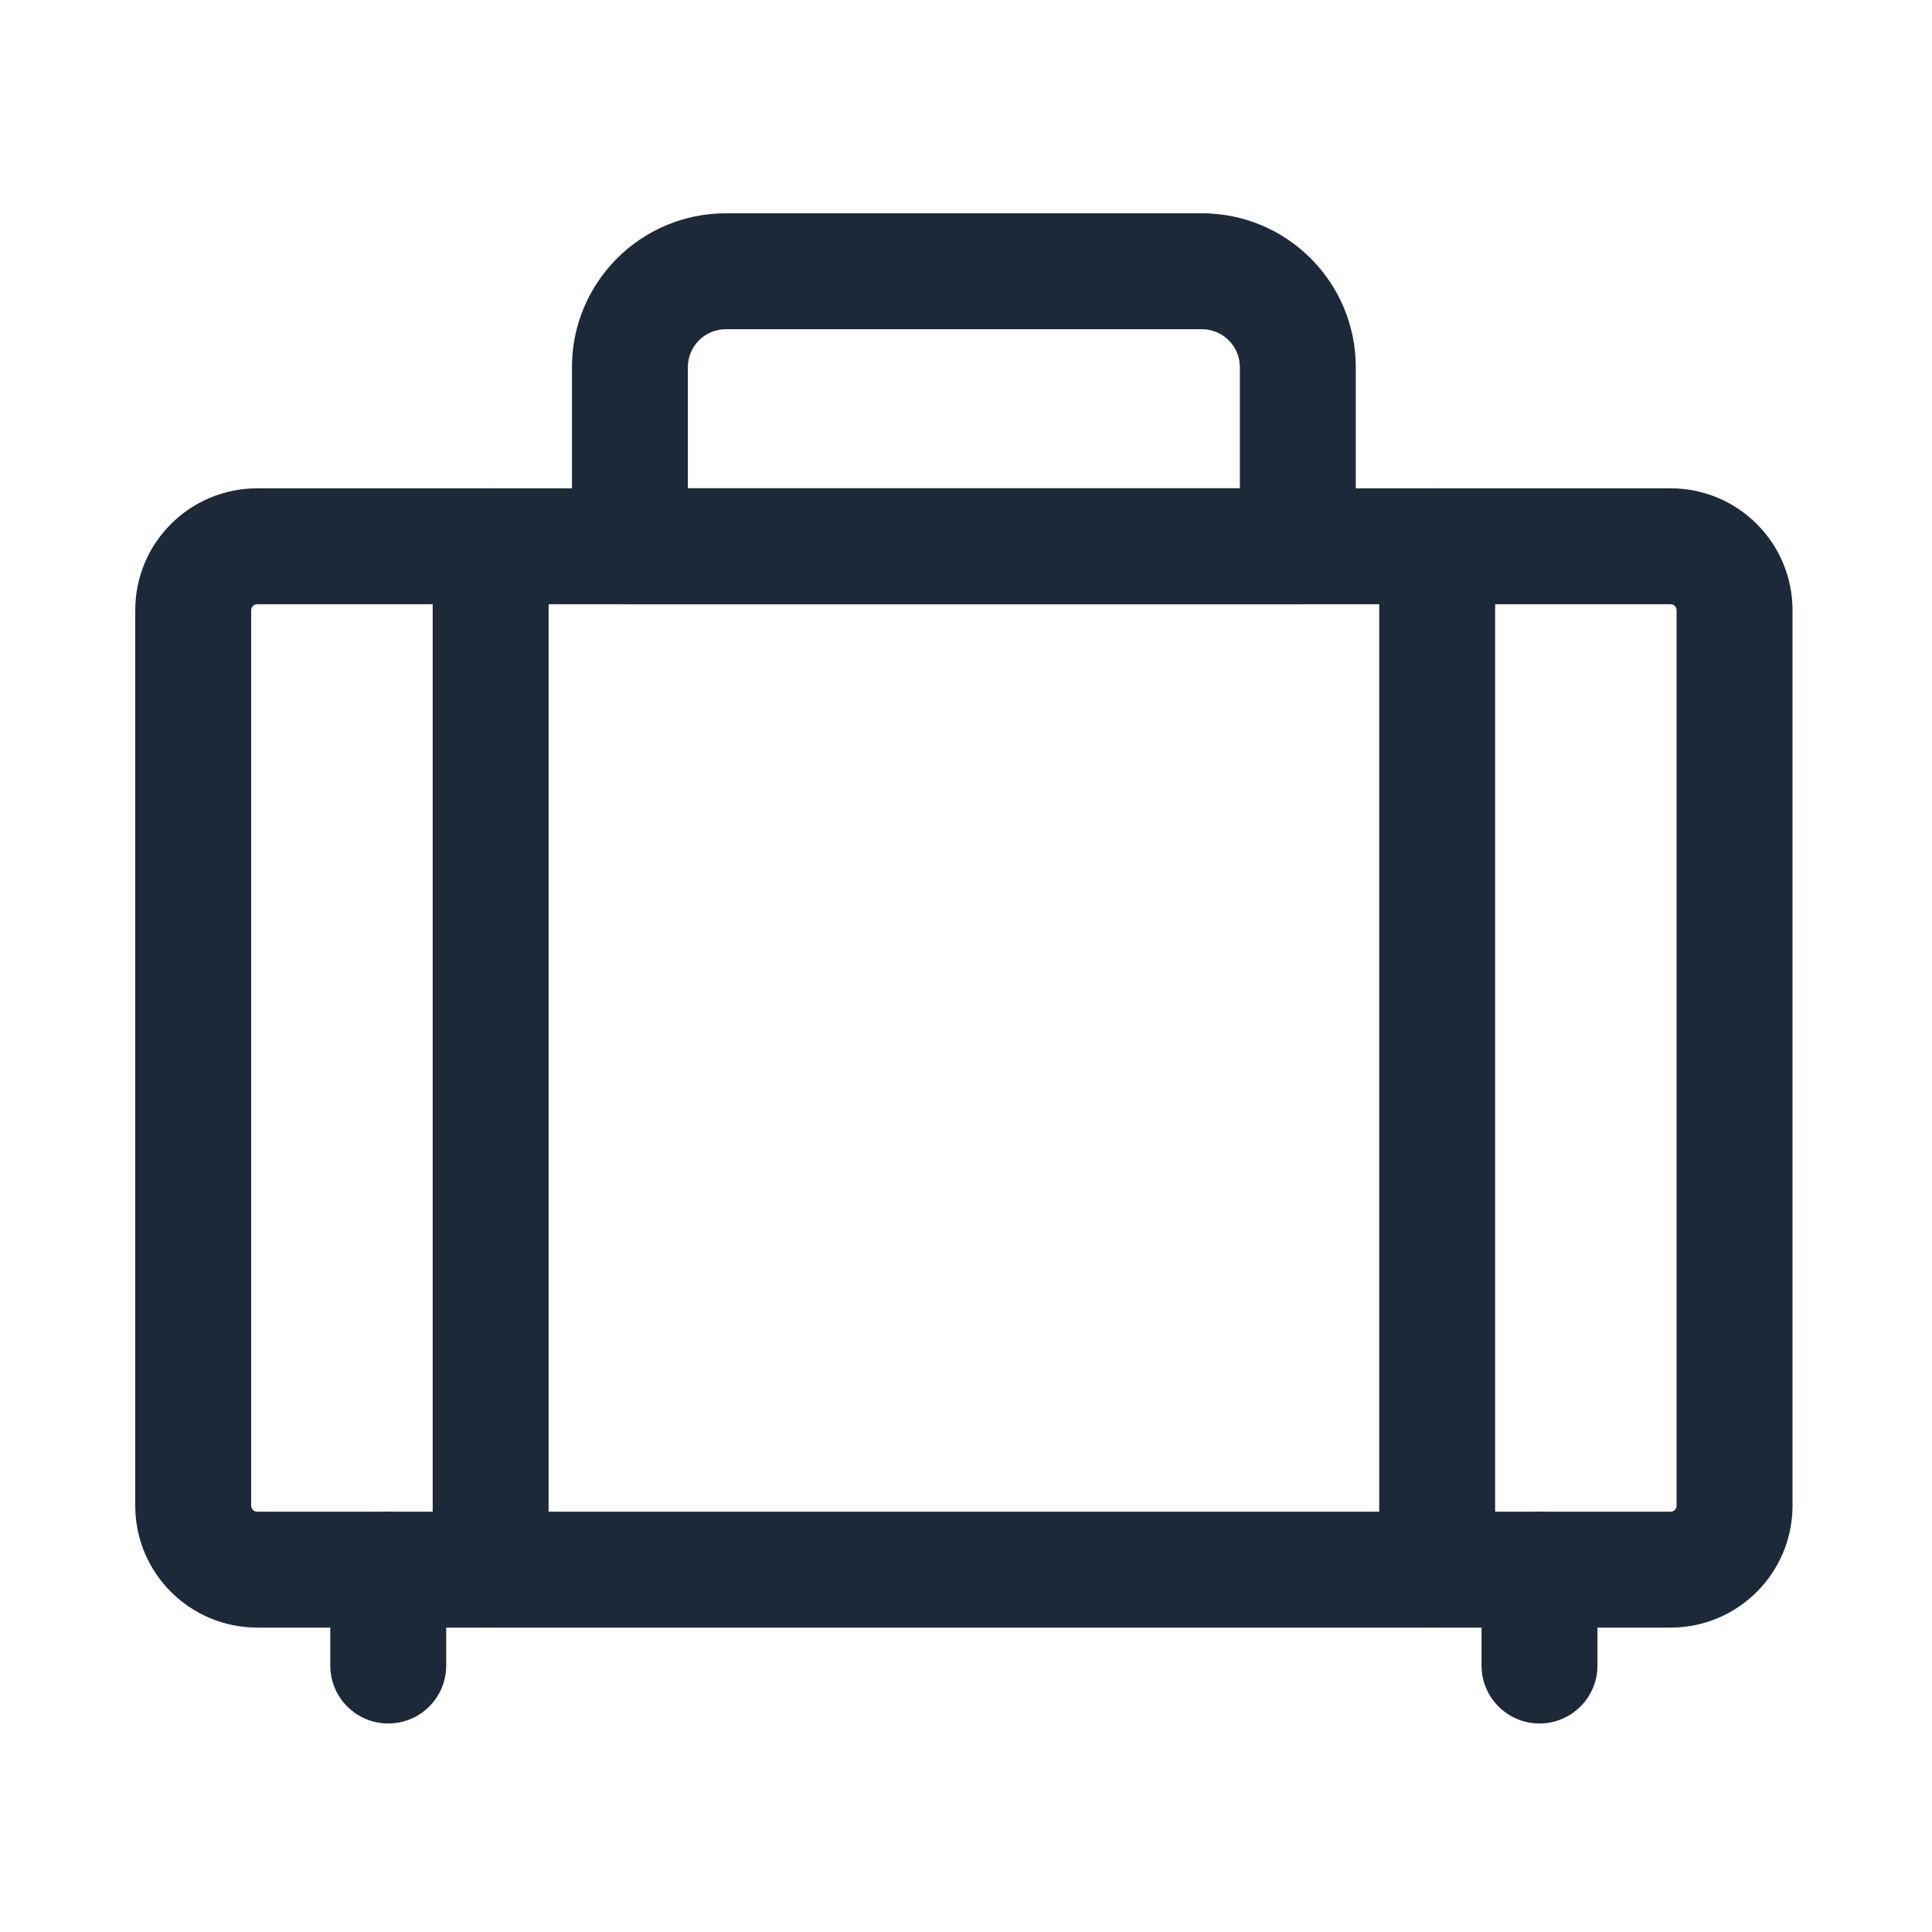 <svg width="25" height="25" viewBox="0 0 25 25" fill="none" xmlns="http://www.w3.org/2000/svg">
<path fill-rule="evenodd" clip-rule="evenodd" d="M5.024 22.302C5.439 22.302 5.774 21.966 5.774 21.552V20.311C5.774 19.896 5.439 19.561 5.024 19.561C4.61 19.561 4.274 19.896 4.274 20.311V21.552C4.274 21.966 4.61 22.302 5.024 22.302Z" fill="#1D2939"/>
<path fill-rule="evenodd" clip-rule="evenodd" d="M19.921 22.302C20.335 22.302 20.671 21.966 20.671 21.552V20.311C20.671 19.896 20.335 19.561 19.921 19.561C19.507 19.561 19.171 19.896 19.171 20.311V21.552C19.171 21.966 19.507 22.302 19.921 22.302Z" fill="#1D2939"/>
<path fill-rule="evenodd" clip-rule="evenodd" d="M1.75 19.483C1.75 20.354 2.456 21.061 3.328 21.061H21.618C22.489 21.061 23.195 20.354 23.195 19.483V7.896C23.195 7.025 22.489 6.319 21.618 6.319H3.328C2.456 6.319 1.75 7.025 1.75 7.896V19.483ZM3.328 19.561C3.285 19.561 3.25 19.526 3.25 19.483V7.896C3.25 7.854 3.285 7.819 3.328 7.819H21.618C21.661 7.819 21.695 7.854 21.695 7.896V19.483C21.695 19.526 21.661 19.561 21.618 19.561H3.328Z" fill="#1D2939"/>
<path fill-rule="evenodd" clip-rule="evenodd" d="M6.349 21.061C6.763 21.061 7.099 20.725 7.099 20.311V7.069C7.099 6.655 6.763 6.319 6.349 6.319C5.934 6.319 5.599 6.655 5.599 7.069V20.311C5.599 20.725 5.934 21.061 6.349 21.061Z" fill="#1D2939"/>
<path fill-rule="evenodd" clip-rule="evenodd" d="M18.597 21.061C19.011 21.061 19.347 20.725 19.347 20.311V7.069C19.347 6.655 19.011 6.319 18.597 6.319C18.183 6.319 17.847 6.655 17.847 7.069V20.311C17.847 20.725 18.183 21.061 18.597 21.061Z" fill="#1D2939"/>
<path fill-rule="evenodd" clip-rule="evenodd" d="M7.401 7.069C7.401 7.483 7.737 7.819 8.151 7.819H16.794C17.208 7.819 17.544 7.483 17.544 7.069V4.752C17.544 3.652 16.652 2.76 15.553 2.76H9.393C8.293 2.76 7.401 3.652 7.401 4.752V7.069ZM8.901 6.319V4.752C8.901 4.48 9.121 4.26 9.393 4.26H15.553C15.824 4.26 16.044 4.48 16.044 4.752V6.319H8.901Z" fill="#1D2939"/>
</svg>
